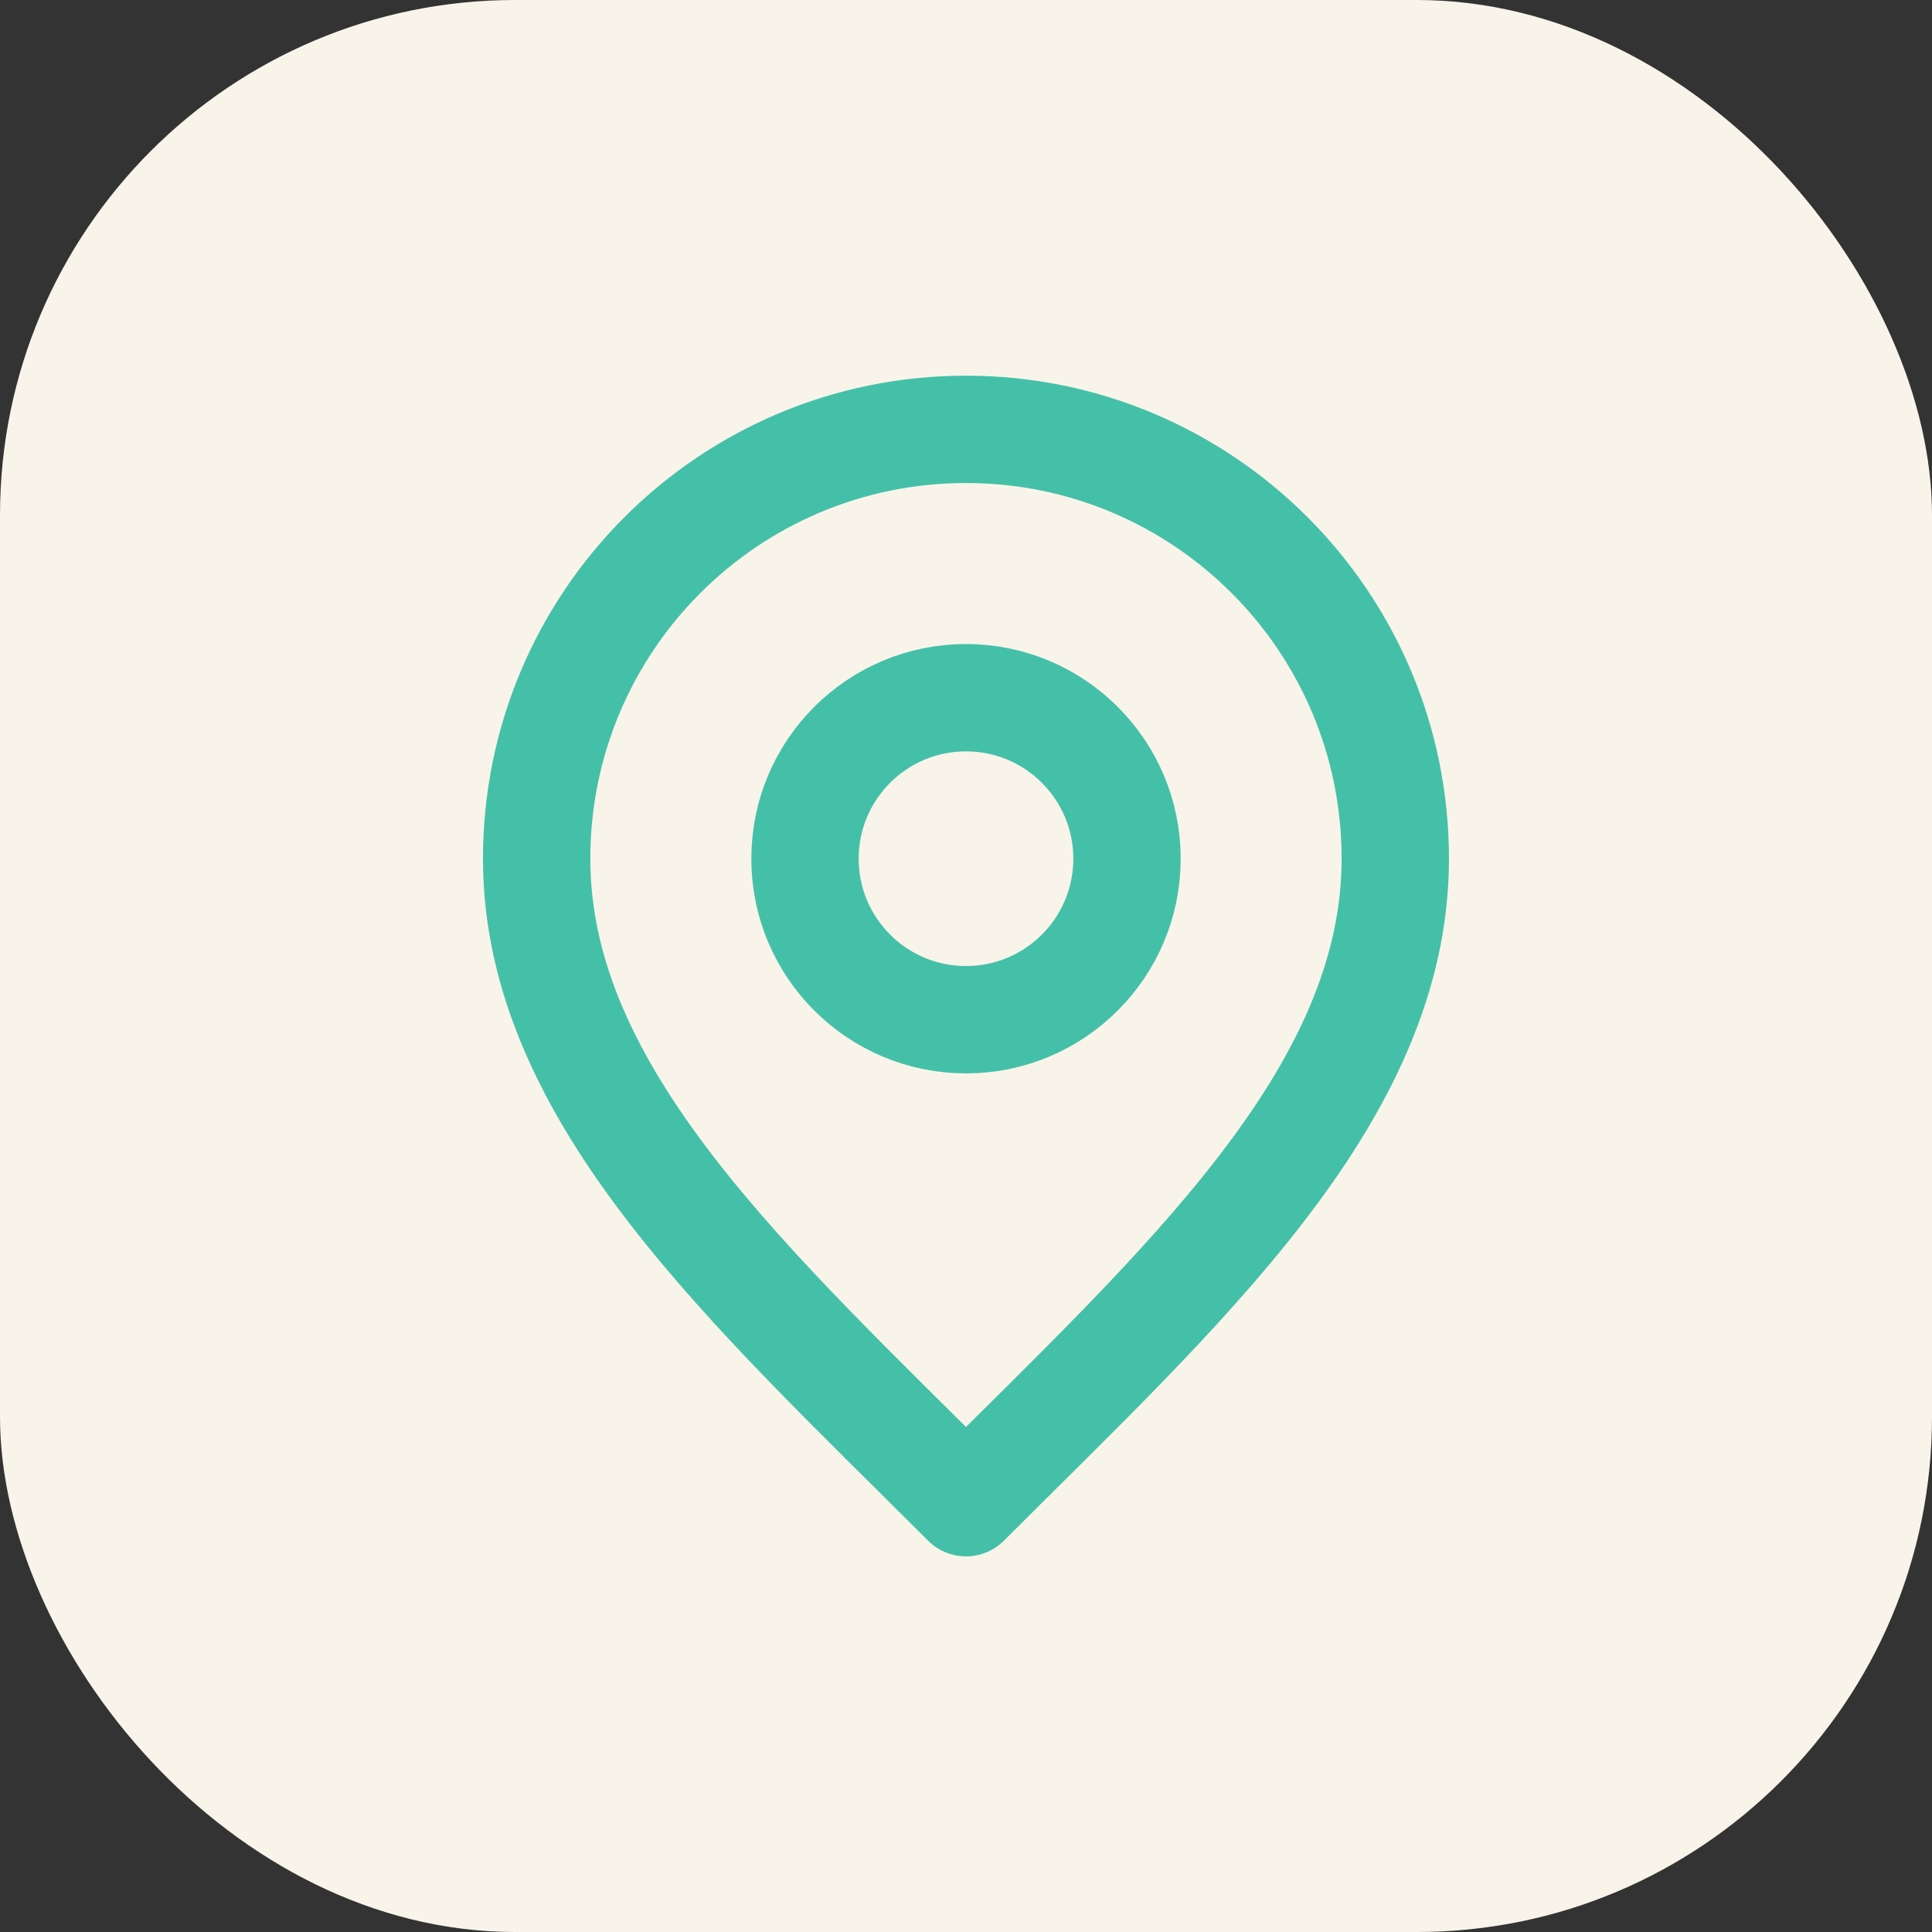 <?xml version="1.0" encoding="UTF-8"?> <svg xmlns="http://www.w3.org/2000/svg" width="30" height="30" viewBox="0 0 30 30" fill="none"><rect x="0" y="0" width="30" height="30" fill="#333333" stroke="none"/><rect width="30" height="30" rx="8" fill="#F9F4EA"></rect><path d="M15 15.834C16.38 15.834 17.5 14.714 17.5 13.334C17.5 11.953 16.38 10.834 15 10.834C13.619 10.834 12.5 11.953 12.5 13.334C12.5 14.714 13.619 15.834 15 15.834Z" stroke="#45C0A8" stroke-width="1.667" stroke-linecap="round" stroke-linejoin="round"></path><path d="M15 23.334C18.333 20 21.666 17.016 21.666 13.334C21.666 9.652 18.682 6.667 15 6.667C11.318 6.667 8.333 9.652 8.333 13.334C8.333 17.016 11.666 20 15 23.334Z" stroke="#45C0A8" stroke-width="1.667" stroke-linecap="round" stroke-linejoin="round"></path></svg> 